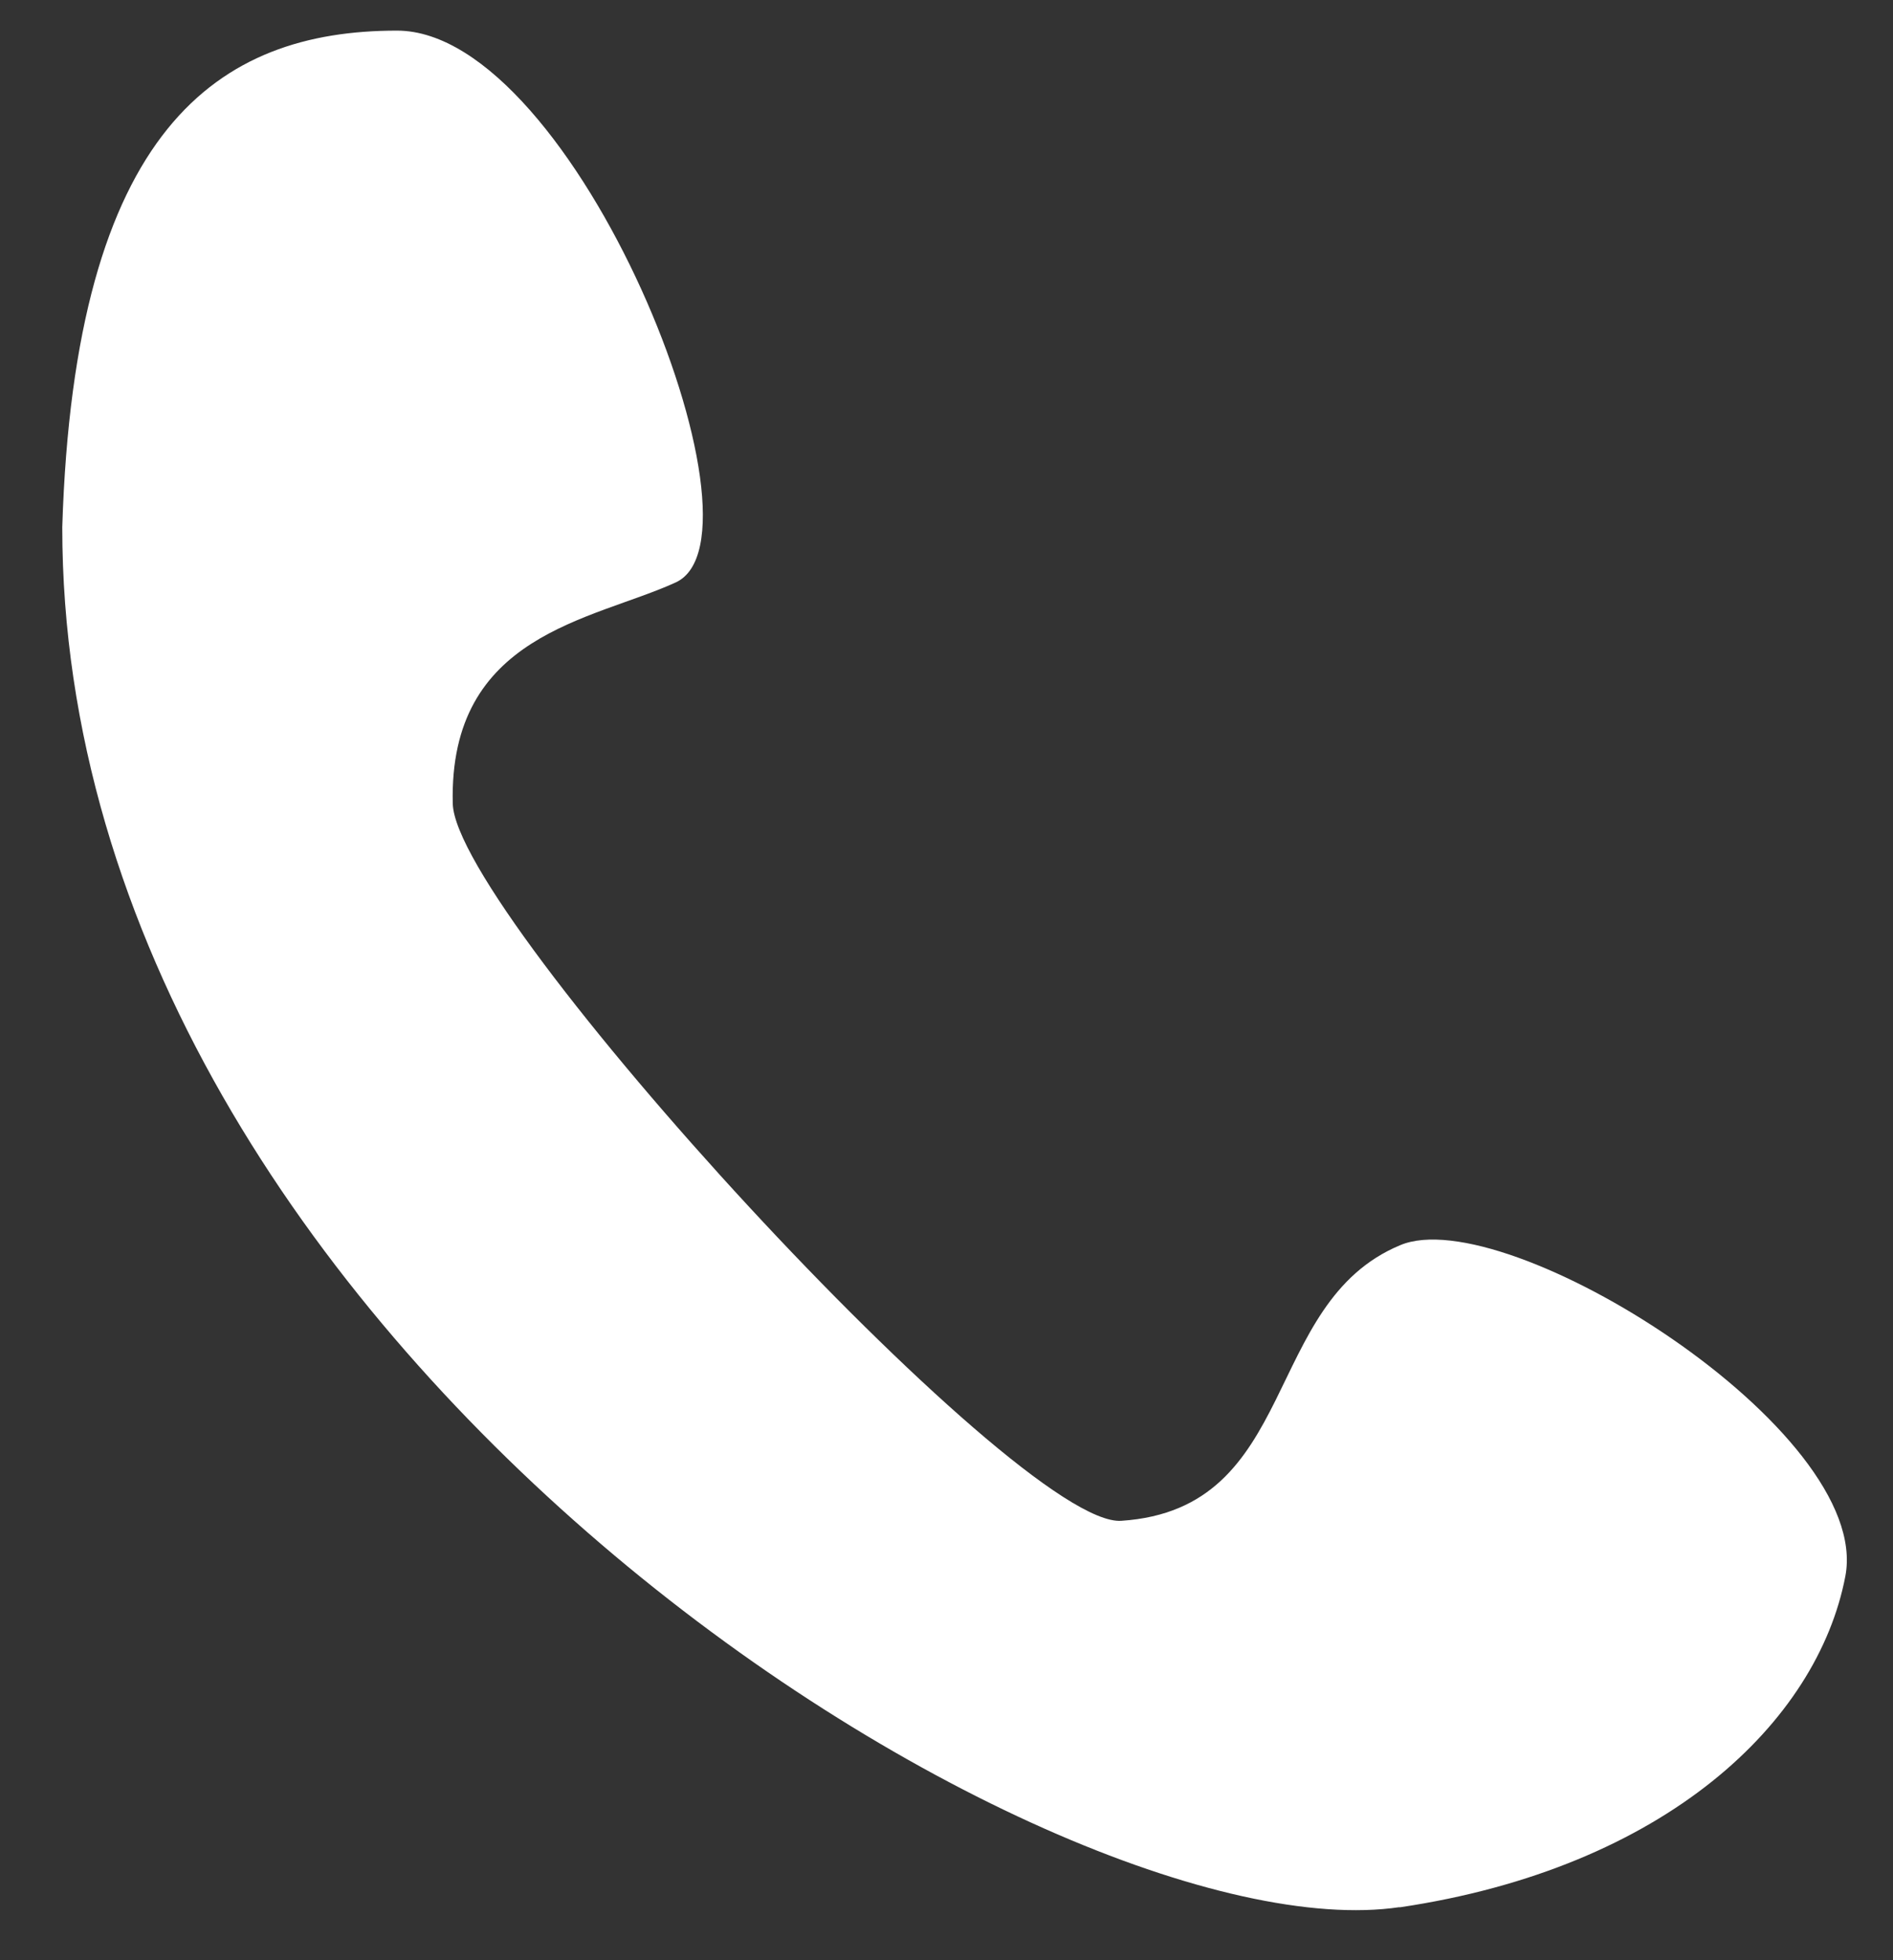 <svg width="28" height="29" viewBox="0 0 28 29" fill="none" xmlns="http://www.w3.org/2000/svg">
<rect x="0" y="0" width="28" height="29" fill="#333333" stroke="none"/>
<path fill-rule="evenodd" clip-rule="evenodd" d="M20.701 28.215C15.566 28.976 0.921 19.925 0.921 7.799C1.105 1.89 3.231 0.453 5.872 0.453C8.512 0.453 11.492 7.931 9.994 8.617C8.759 9.182 6.636 9.378 6.697 11.888C6.732 13.53 15.049 22.616 16.588 22.499C19.228 22.322 18.654 19.278 20.71 18.422C22.268 17.762 27.708 21.16 27.295 23.32C26.883 25.474 24.639 27.634 20.701 28.218V28.215Z" fill="white"/>
</svg>
